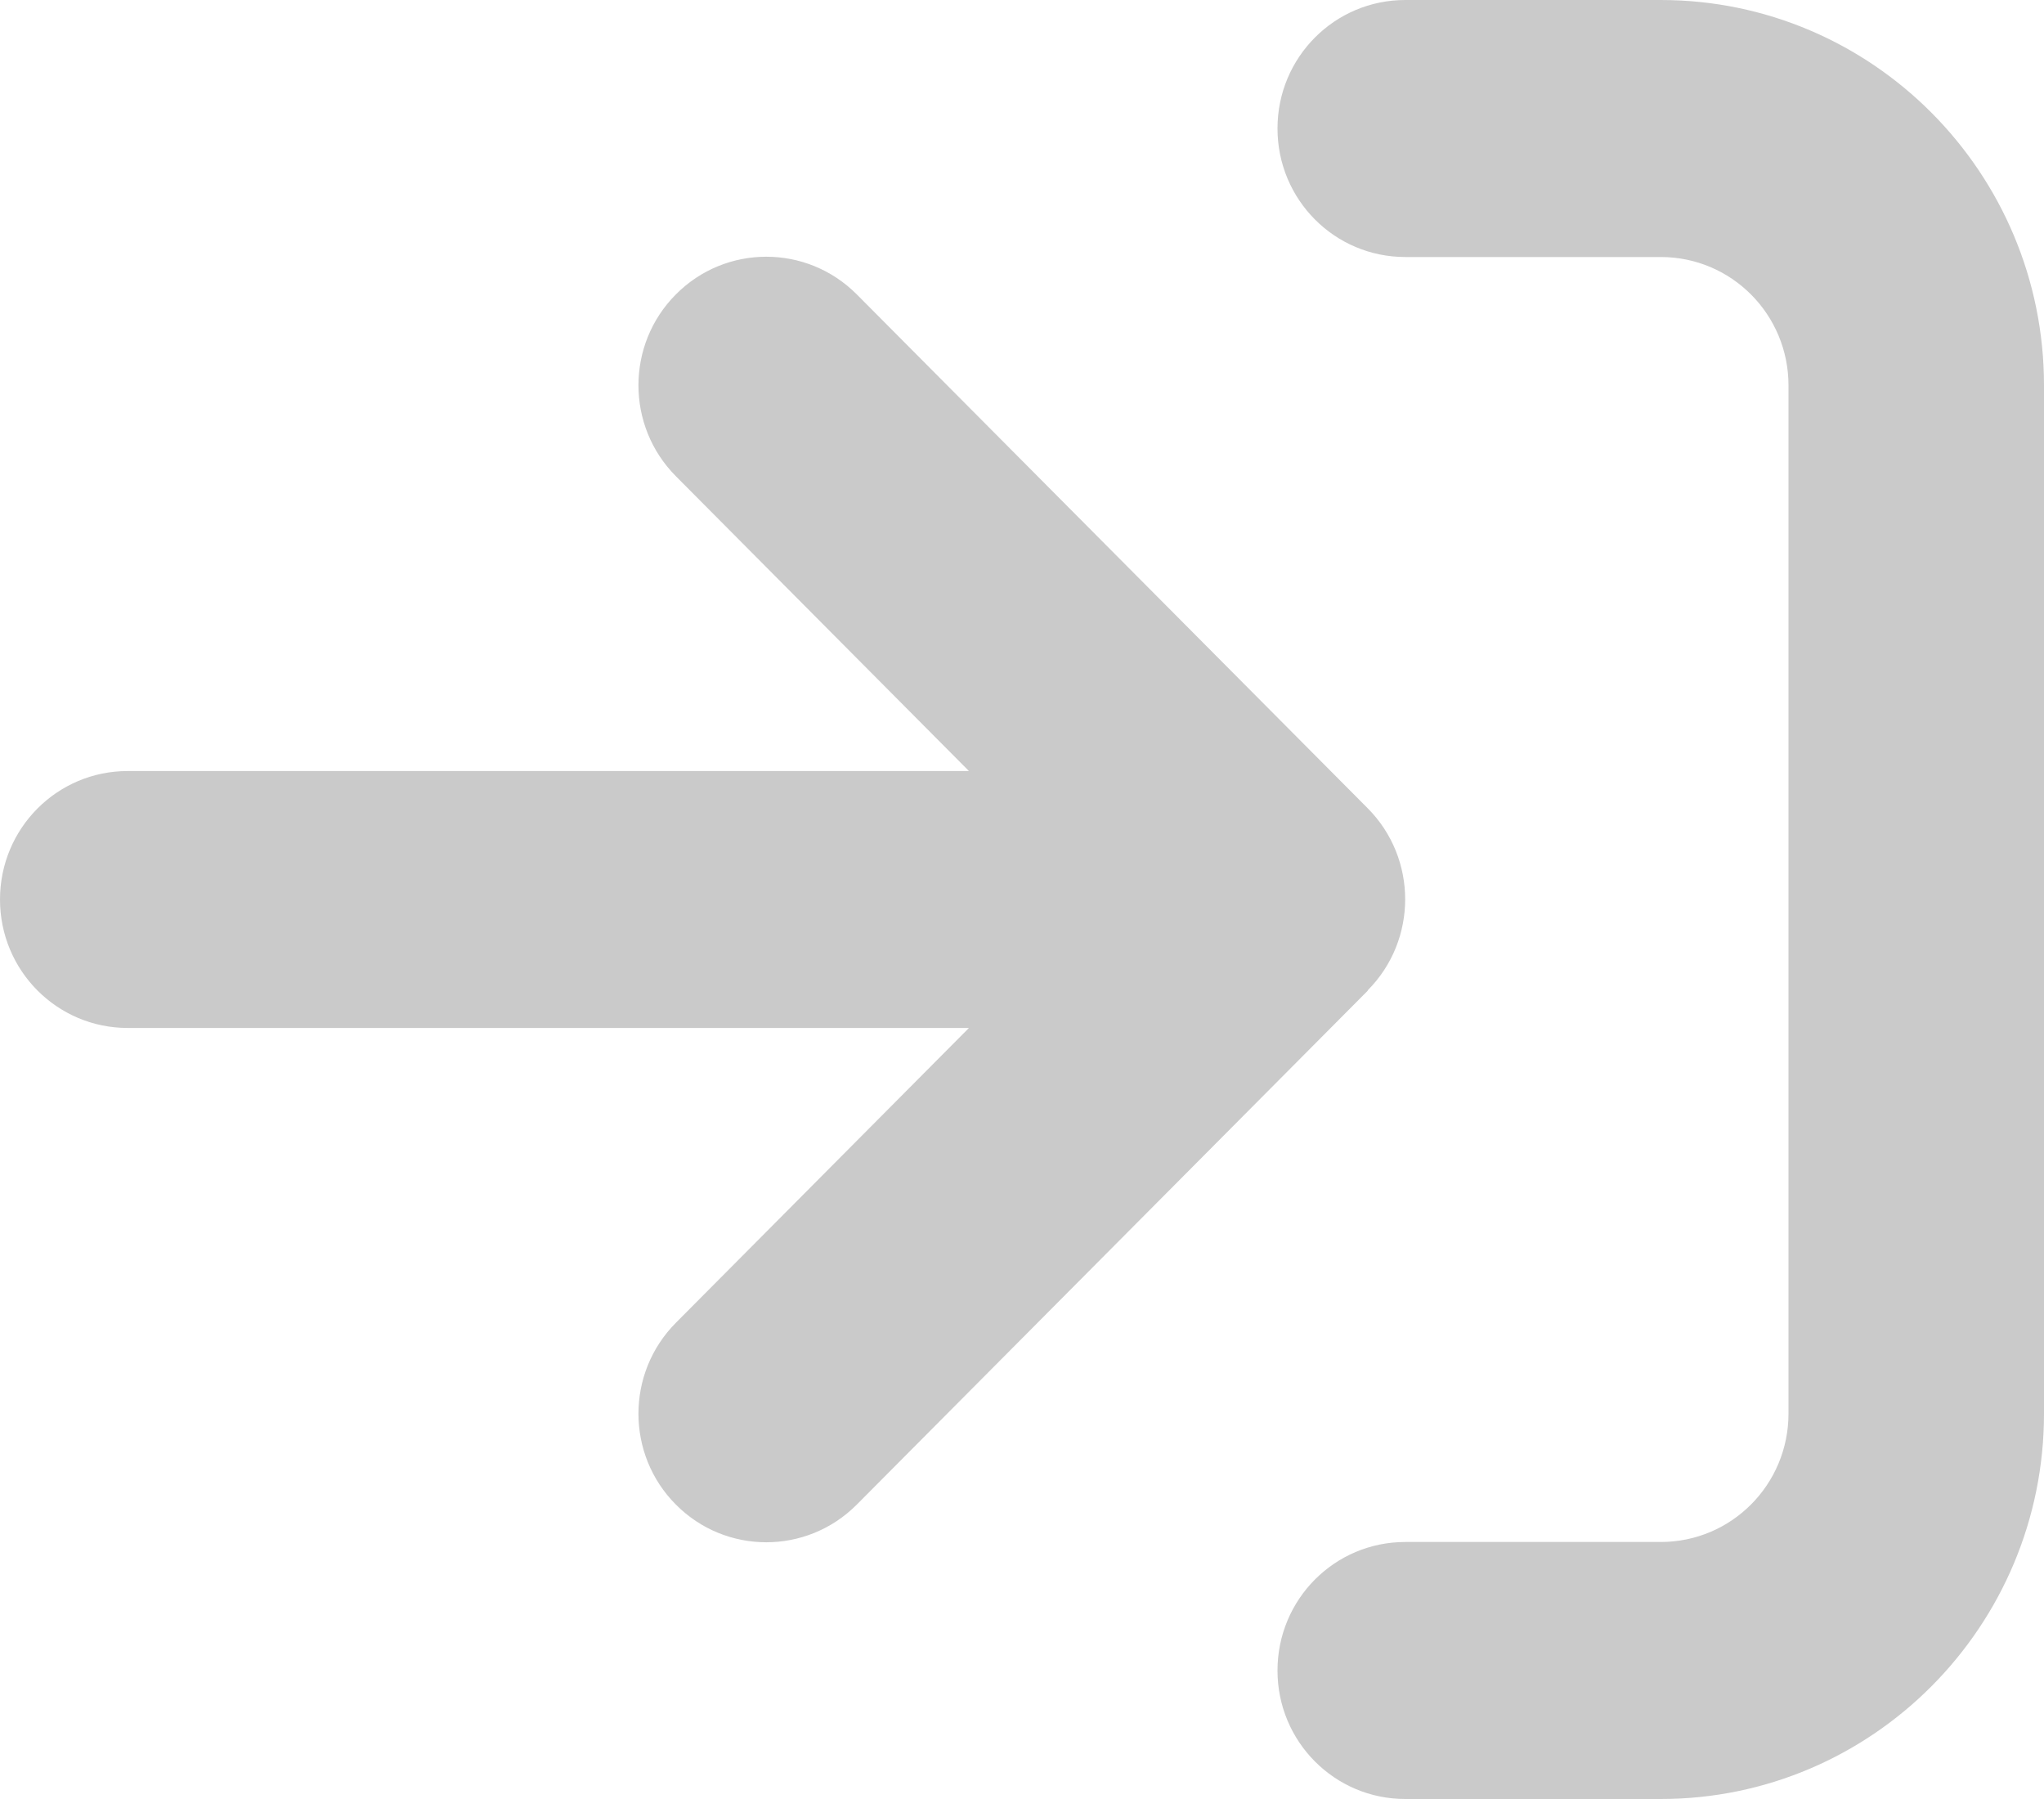 <svg width="25" height="22" viewBox="0 0 25 22" fill="none" xmlns="http://www.w3.org/2000/svg">
<path d="M17.188 3.143H20.312C21.177 3.143 21.875 3.845 21.875 4.714V17.286C21.875 18.155 21.177 18.857 20.312 18.857H17.188C16.323 18.857 15.625 19.559 15.625 20.429C15.625 21.298 16.323 22 17.188 22H20.312C22.9 22 25 19.888 25 17.286V4.714C25 2.112 22.9 0 20.312 0H17.188C16.323 0 15.625 0.702 15.625 1.571C15.625 2.441 16.323 3.143 17.188 3.143ZM16.729 12.11C17.339 11.496 17.339 10.499 16.729 9.885L10.479 3.6C9.868 2.986 8.877 2.986 8.267 3.6C7.656 4.213 7.656 5.21 8.267 5.824L11.851 9.429H1.562C0.698 9.429 0 10.131 0 11C0 11.869 0.698 12.571 1.562 12.571H11.851L8.267 16.176C7.656 16.79 7.656 17.787 8.267 18.4C8.877 19.014 9.868 19.014 10.479 18.4L16.729 12.115V12.11Z" fill="#CACACA"/>
</svg>
